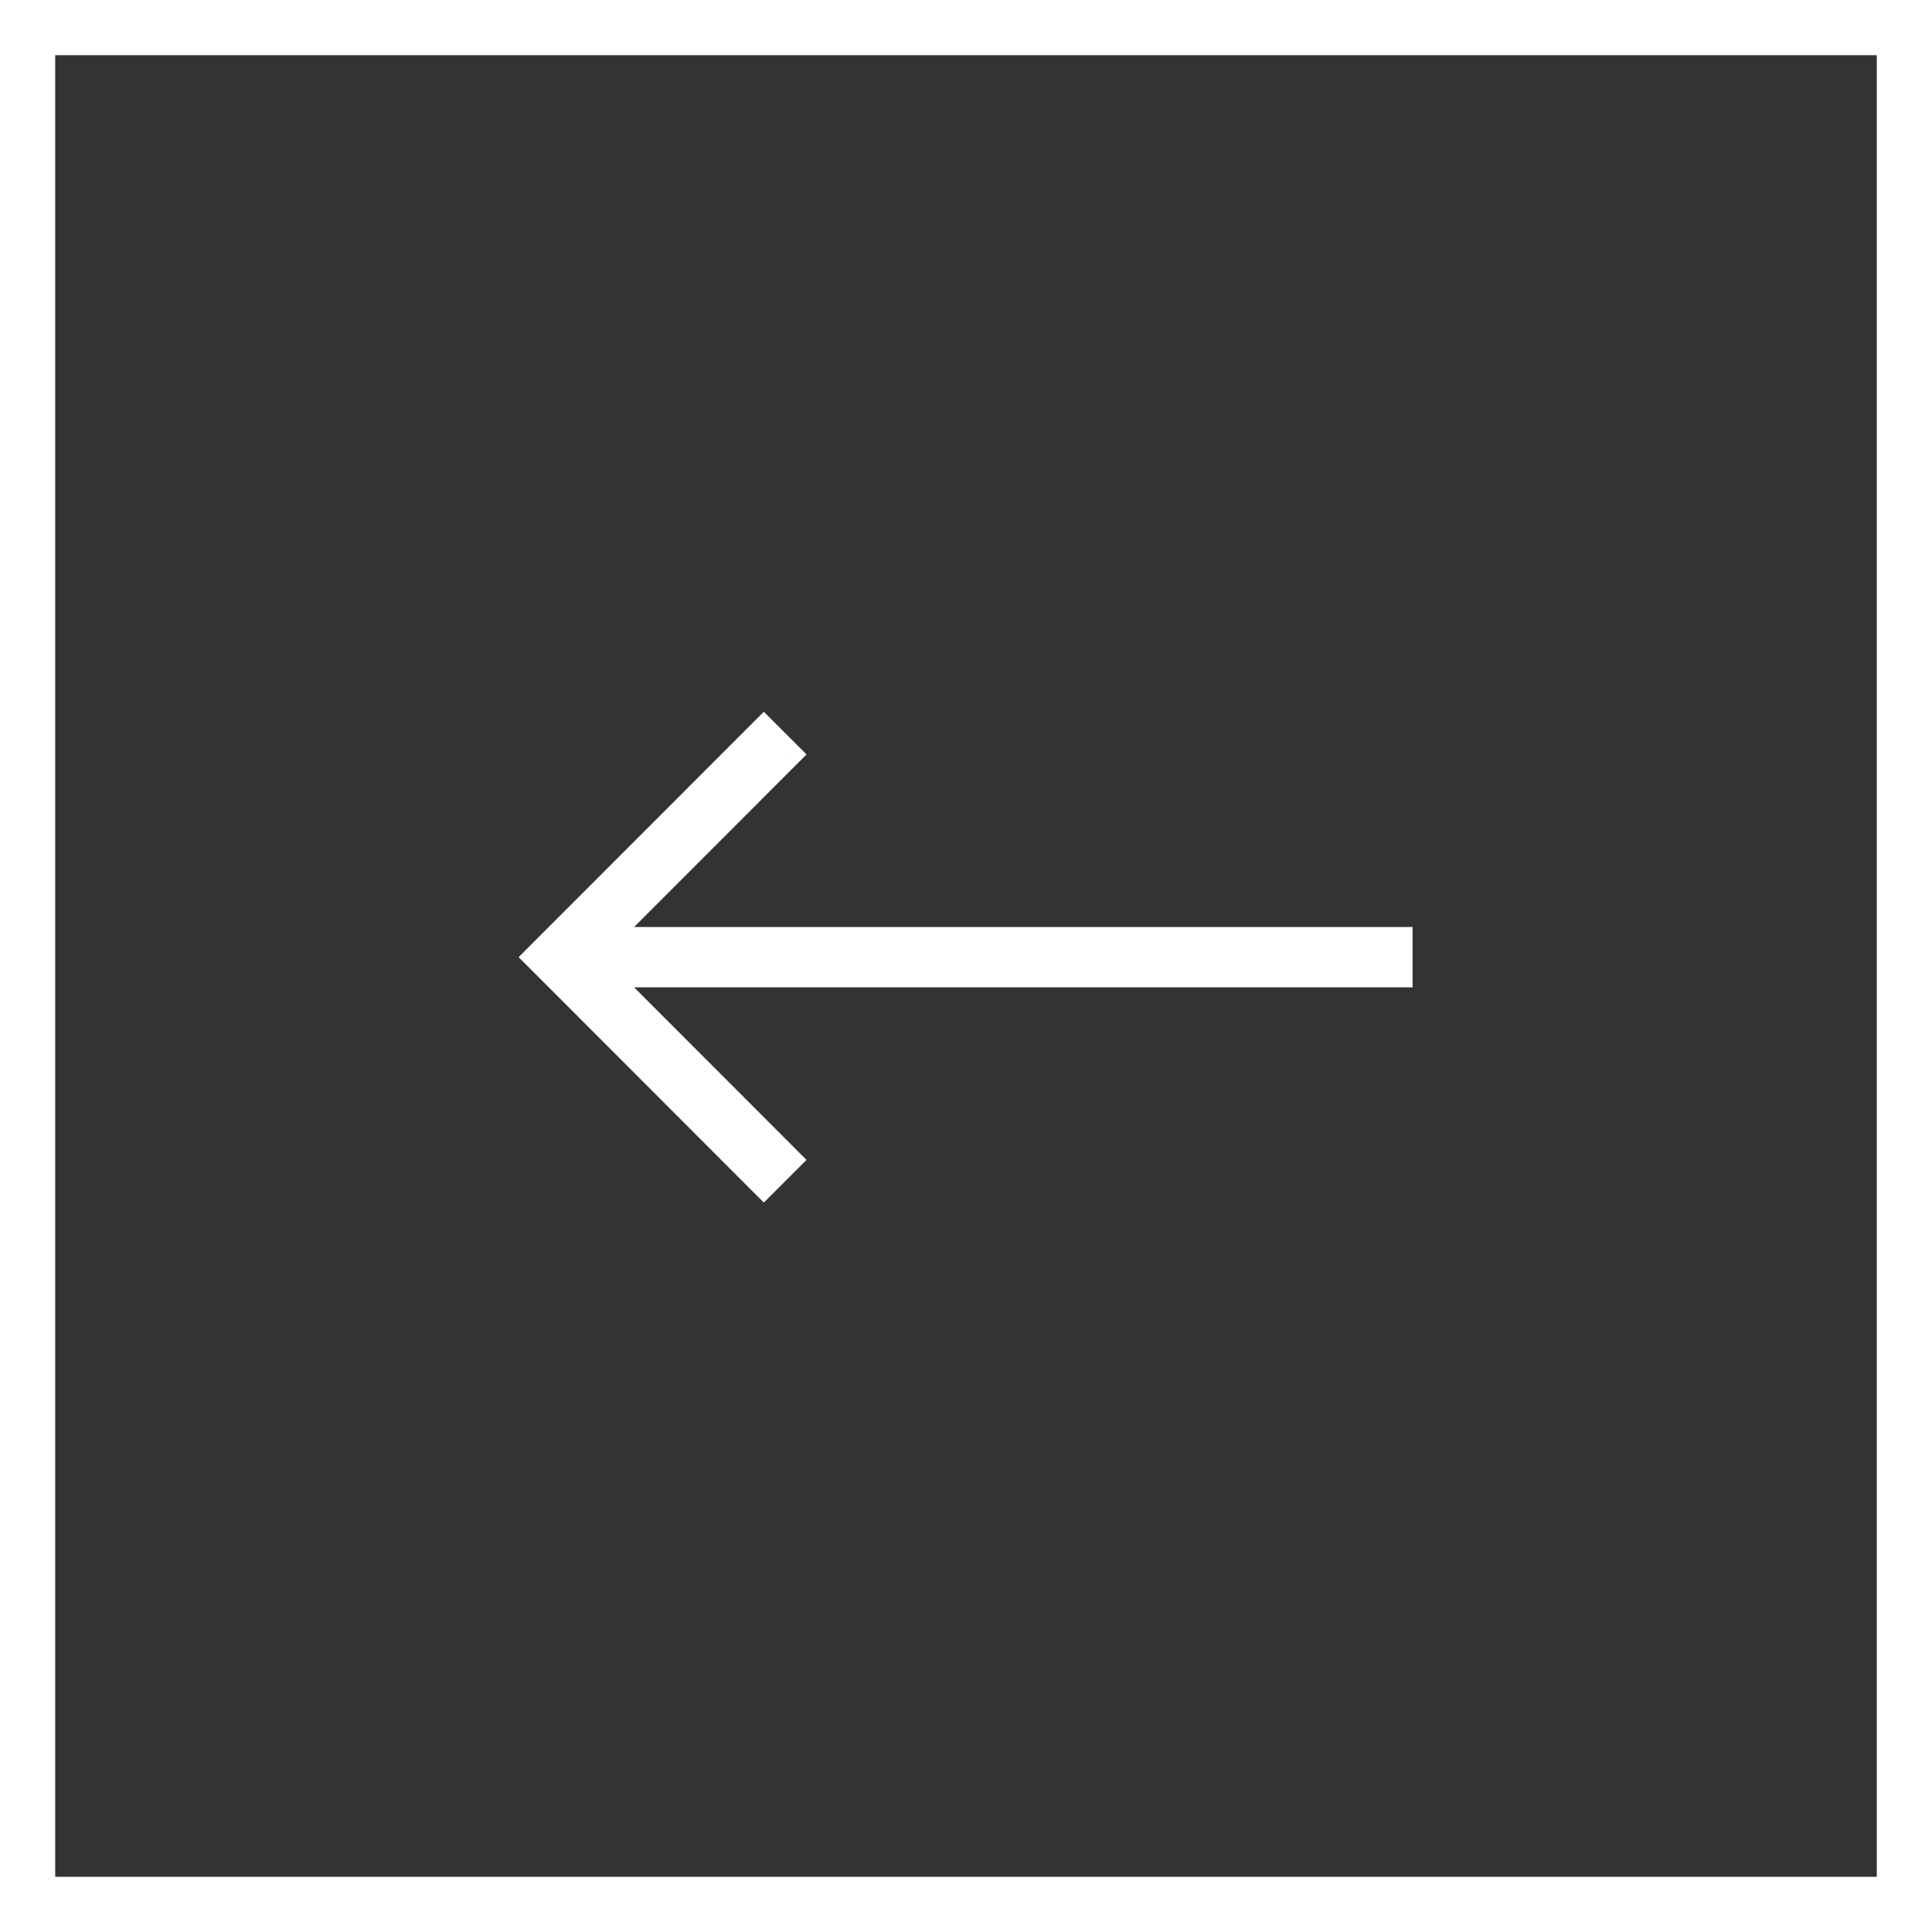 <svg width="56" height="56" viewBox="0 0 56 56" fill="none" xmlns="http://www.w3.org/2000/svg">
<rect x="0" y="0" width="56" height="56" fill="#333333" stroke="none"/>
<rect x="-0.8" y="0.8" width="54.4" height="54.4" transform="matrix(-1 0 0 1 54.4 0)" stroke="white" stroke-width="1.6"/>
<path d="M15.651 27.744L15.341 28.053L15.032 27.744L15.341 27.435L15.651 27.744ZM15.96 28.053L16.269 27.744L15.96 28.053ZM15.96 27.435L16.269 27.744L15.96 27.435ZM21.831 21.559L21.521 21.25V21.25L21.831 21.559ZM22.14 21.25L21.83 20.94L22.14 20.631L22.449 20.94L22.14 21.25ZM22.759 21.868L23.068 21.558L23.378 21.868L23.068 22.177L22.759 21.868ZM22.45 22.177L22.14 21.868V21.868L22.45 22.177ZM17.325 27.306V27.744H16.269L17.015 26.997L17.325 27.306ZM40.507 27.306V26.869H40.944V27.306H40.507ZM40.507 28.181H40.944V28.619H40.507V28.181ZM17.325 28.181L17.015 28.491L16.269 27.744H17.325V28.181ZM22.45 33.31L22.759 33.001L22.45 33.31ZM22.759 33.62L23.068 33.311L23.378 33.62L23.068 33.929L22.759 33.62ZM22.14 34.238L22.449 34.548L22.14 34.857L21.83 34.548L22.14 34.238ZM21.831 33.929L21.521 34.238L21.831 33.929ZM15.96 27.435L16.269 27.744L15.65 28.362L15.341 28.053L15.96 27.435ZM16.269 27.744L15.96 28.053L15.341 27.435L15.65 27.125L16.269 27.744ZM22.14 21.868L16.269 27.744L15.65 27.125L21.521 21.25L22.14 21.868ZM22.449 21.559L22.14 21.868L21.521 21.25L21.83 20.94L22.449 21.559ZM22.45 22.177L21.831 21.559L22.449 20.94L23.068 21.558L22.45 22.177ZM22.14 21.868L22.449 21.559L23.068 22.177L22.759 22.487L22.14 21.868ZM17.015 26.997L22.14 21.868L22.759 22.487L17.634 27.616L17.015 26.997ZM40.507 27.744L17.325 27.744V26.869L40.507 26.869V27.744ZM40.069 28.181V27.306H40.944V28.181H40.069ZM17.325 27.744L40.507 27.744V28.619L17.325 28.619L17.325 27.744ZM22.14 33.62L17.015 28.491L17.634 27.872L22.759 33.001L22.14 33.62ZM22.449 33.929L22.14 33.62L22.759 33.001L23.068 33.311L22.449 33.929ZM21.831 33.929L22.45 33.31L23.068 33.929L22.449 34.548L21.831 33.929ZM22.14 33.62L22.449 33.929L21.83 34.548L21.521 34.238L22.14 33.62ZM16.269 27.744L22.14 33.62L21.521 34.238L15.65 28.362L16.269 27.744Z" fill="white"/>
</svg>
